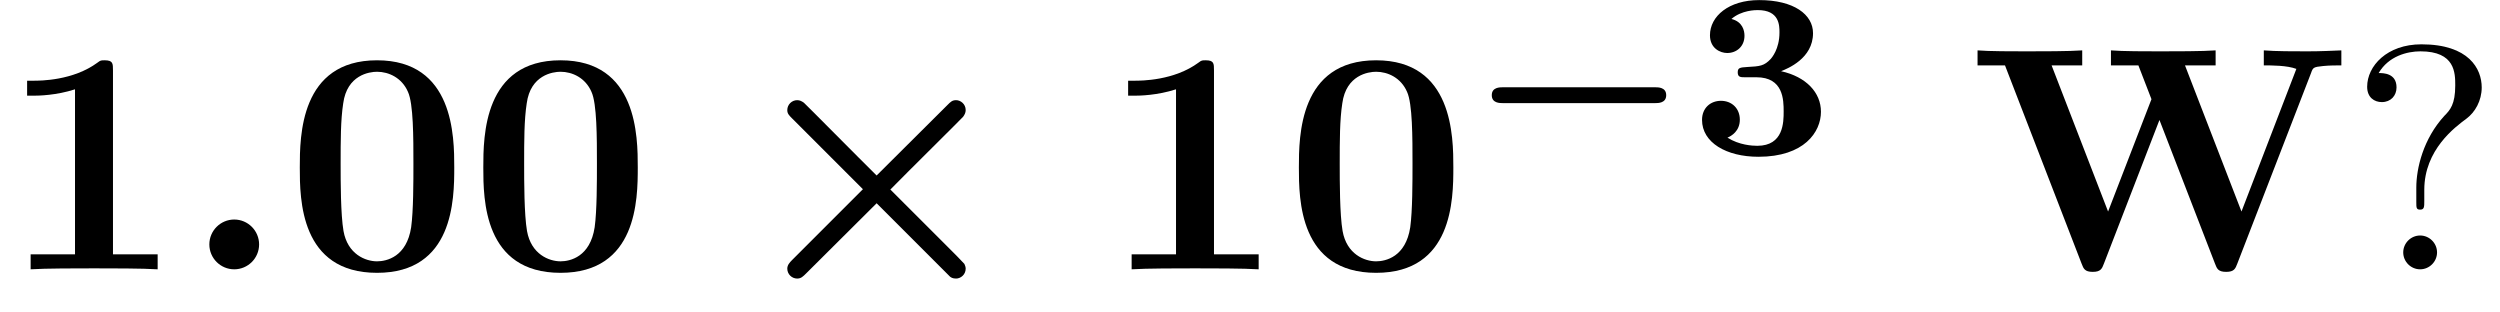<?xml version='1.0' encoding='UTF-8'?>
<!-- This file was generated by dvisvgm 2.13.3 -->
<svg version='1.1' xmlns='http://www.w3.org/2000/svg' xmlns:xlink='http://www.w3.org/1999/xlink' width='85.458pt' height='10.66pt' viewBox='70.735 59.536 85.458 10.66'>
<defs>
<path id='g5-63' d='M2.564-2.716C2.564-4.091 3.622-4.865 4.004-5.149C4.298-5.367 4.527-5.76 4.527-6.218C4.527-6.851 4.091-7.691 2.465-7.691C1.287-7.691 .611-6.949 .611-6.24C.611-5.869 .862-5.716 1.113-5.716C1.418-5.716 1.615-5.935 1.615-6.218C1.615-6.709 1.156-6.709 1.004-6.709C1.342-7.287 1.975-7.451 2.433-7.451C3.622-7.451 3.622-6.709 3.622-6.284C3.622-5.64 3.447-5.444 3.251-5.247C2.531-4.462 2.291-3.458 2.291-2.793V-2.302C2.291-2.105 2.291-2.04 2.422-2.04C2.564-2.04 2.564-2.138 2.564-2.335V-2.716ZM3-.578C3-.895 2.738-1.156 2.422-1.156S1.844-.895 1.844-.578S2.105 0 2.422 0S3-.262 3-.578Z'/>
<path id='g2-58' d='M2.585-.851C2.585-1.32 2.204-1.702 1.735-1.702S.884-1.32 .884-.851S1.265 0 1.735 0S2.585-.382 2.585-.851Z'/>
<path id='g1-2' d='M4.407-2.738L1.985-.316C1.898-.229 1.822-.142 1.822-.022C1.822 .164 1.975 .316 2.16 .316C2.291 .316 2.356 .251 2.476 .131L4.876-2.258L7.385 .251C7.418 .273 7.462 .316 7.593 .316C7.745 .316 7.92 .185 7.92-.022C7.92-.076 7.898-.142 7.876-.185C7.822-.251 7.495-.578 7.298-.775L5.345-2.727C5.902-3.295 7.778-5.149 7.833-5.215C7.887-5.291 7.92-5.356 7.92-5.444C7.92-5.651 7.745-5.782 7.593-5.782C7.462-5.782 7.407-5.727 7.298-5.618L4.876-3.207C4.309-3.764 2.455-5.64 2.389-5.695C2.313-5.749 2.247-5.782 2.16-5.782C1.975-5.782 1.822-5.629 1.822-5.444C1.822-5.324 1.876-5.269 1.985-5.16L4.407-2.738Z'/>
<path id='g0-0' d='M6.392-1.722C6.504-1.722 6.775-1.722 6.775-1.993S6.504-2.264 6.392-2.264H1.196C1.084-2.264 .813-2.264 .813-1.993S1.084-1.722 1.196-1.722H6.392Z'/>
<path id='g4-48' d='M5.771-3.48C5.771-4.538 5.76-7.145 3.131-7.145S.491-4.549 .491-3.48C.491-2.4 .502 .12 3.131 .12C5.749 .12 5.771-2.389 5.771-3.48ZM3.131-.273C2.738-.273 2.127-.513 1.985-1.309C1.887-1.876 1.887-3.011 1.887-3.611C1.887-4.396 1.887-5.105 1.975-5.673C2.105-6.644 2.869-6.753 3.131-6.753C3.535-6.753 3.982-6.545 4.189-6.065C4.375-5.662 4.375-4.505 4.375-3.611C4.375-3 4.375-2.007 4.298-1.44C4.145-.425 3.458-.273 3.131-.273Z'/>
<path id='g4-49' d='M3.862-6.796C3.862-7.036 3.862-7.145 3.578-7.145C3.458-7.145 3.436-7.145 3.338-7.069C2.498-6.447 1.375-6.447 1.145-6.447H.927V-5.935H1.145C1.32-5.935 1.92-5.945 2.564-6.153V-.513H1.047V0C1.527-.033 2.684-.033 3.218-.033S4.909-.033 5.389 0V-.513H3.862V-6.796Z'/>
<path id='g4-87' d='M11.662-6.709C11.727-6.895 11.738-6.916 12.076-6.949C12.295-6.971 12.524-6.971 12.698-6.971V-7.484C12.404-7.473 12.022-7.451 11.531-7.451C11.116-7.451 10.44-7.451 10.047-7.484V-6.971C10.32-6.971 10.844-6.971 11.16-6.851L9.284-1.975L7.353-6.971H8.4V-7.484C7.985-7.451 6.96-7.451 6.491-7.451C6.065-7.451 5.204-7.451 4.822-7.484V-6.971H5.76L6.207-5.815L4.724-1.975L2.793-6.971H3.84V-7.484C3.425-7.451 2.4-7.451 1.931-7.451C1.505-7.451 .644-7.451 .262-7.484V-6.971H1.2L3.818-.196C3.884-.022 3.927 .087 4.2 .087S4.516-.022 4.582-.196L6.48-5.105L8.378-.196C8.444-.022 8.487 .087 8.76 .087S9.076-.022 9.142-.196L11.662-6.709Z'/>
<path id='g3-51' d='M2.264-2.606C3.188-2.606 3.196-1.833 3.196-1.435C3.196-1.076 3.196-.263 2.295-.263C2.128-.263 1.674-.287 1.275-.542C1.411-.598 1.698-.765 1.698-1.156C1.698-1.538 1.427-1.801 1.052-1.801C.701-1.801 .406-1.562 .406-1.148C.406-.375 1.235 .112 2.335 .112C3.897 .112 4.471-.733 4.471-1.427C4.471-2.08 3.969-2.622 3.108-2.813C3.324-2.901 4.2-3.244 4.2-4.113C4.2-4.75 3.547-5.244 2.359-5.244C1.323-5.244 .677-4.694 .677-4.041C.677-3.595 1.028-3.435 1.267-3.435C1.586-3.435 1.857-3.658 1.857-4.025C1.857-4.2 1.793-4.503 1.411-4.599C1.761-4.902 2.24-4.902 2.311-4.902C3.053-4.902 3.053-4.376 3.053-4.136C3.053-3.563 2.782-3.268 2.758-3.236C2.527-2.989 2.383-2.981 1.953-2.957C1.706-2.941 1.626-2.933 1.626-2.774C1.626-2.606 1.73-2.606 1.873-2.606H2.264Z'/>
</defs>
<g id='page1'>
<use x='70.735' y='68.742' xlink:href='#g4-49'/>
<use x='77.007' y='68.742' xlink:href='#g2-58'/>
<use x='80.492' y='68.742' xlink:href='#g4-48'/>
<use x='86.765' y='68.742' xlink:href='#g4-48'/>
<use x='95.825' y='68.742' xlink:href='#g1-2'/>
<use x='108.371' y='68.742' xlink:href='#g4-49'/>
<use x='114.644' y='68.742' xlink:href='#g4-48'/>
<use x='120.916' y='64.783' xlink:href='#g0-0'/>
<use x='128.51' y='64.783' xlink:href='#g3-51'/>
<use x='138.072' y='68.742' xlink:href='#g4-87'/>
<use x='151.041' y='68.742' xlink:href='#g5-63'/>
</g>
</svg><!--Rendered by QuickLaTeX.com--><!--Rendered by QuickLaTeX.com-->